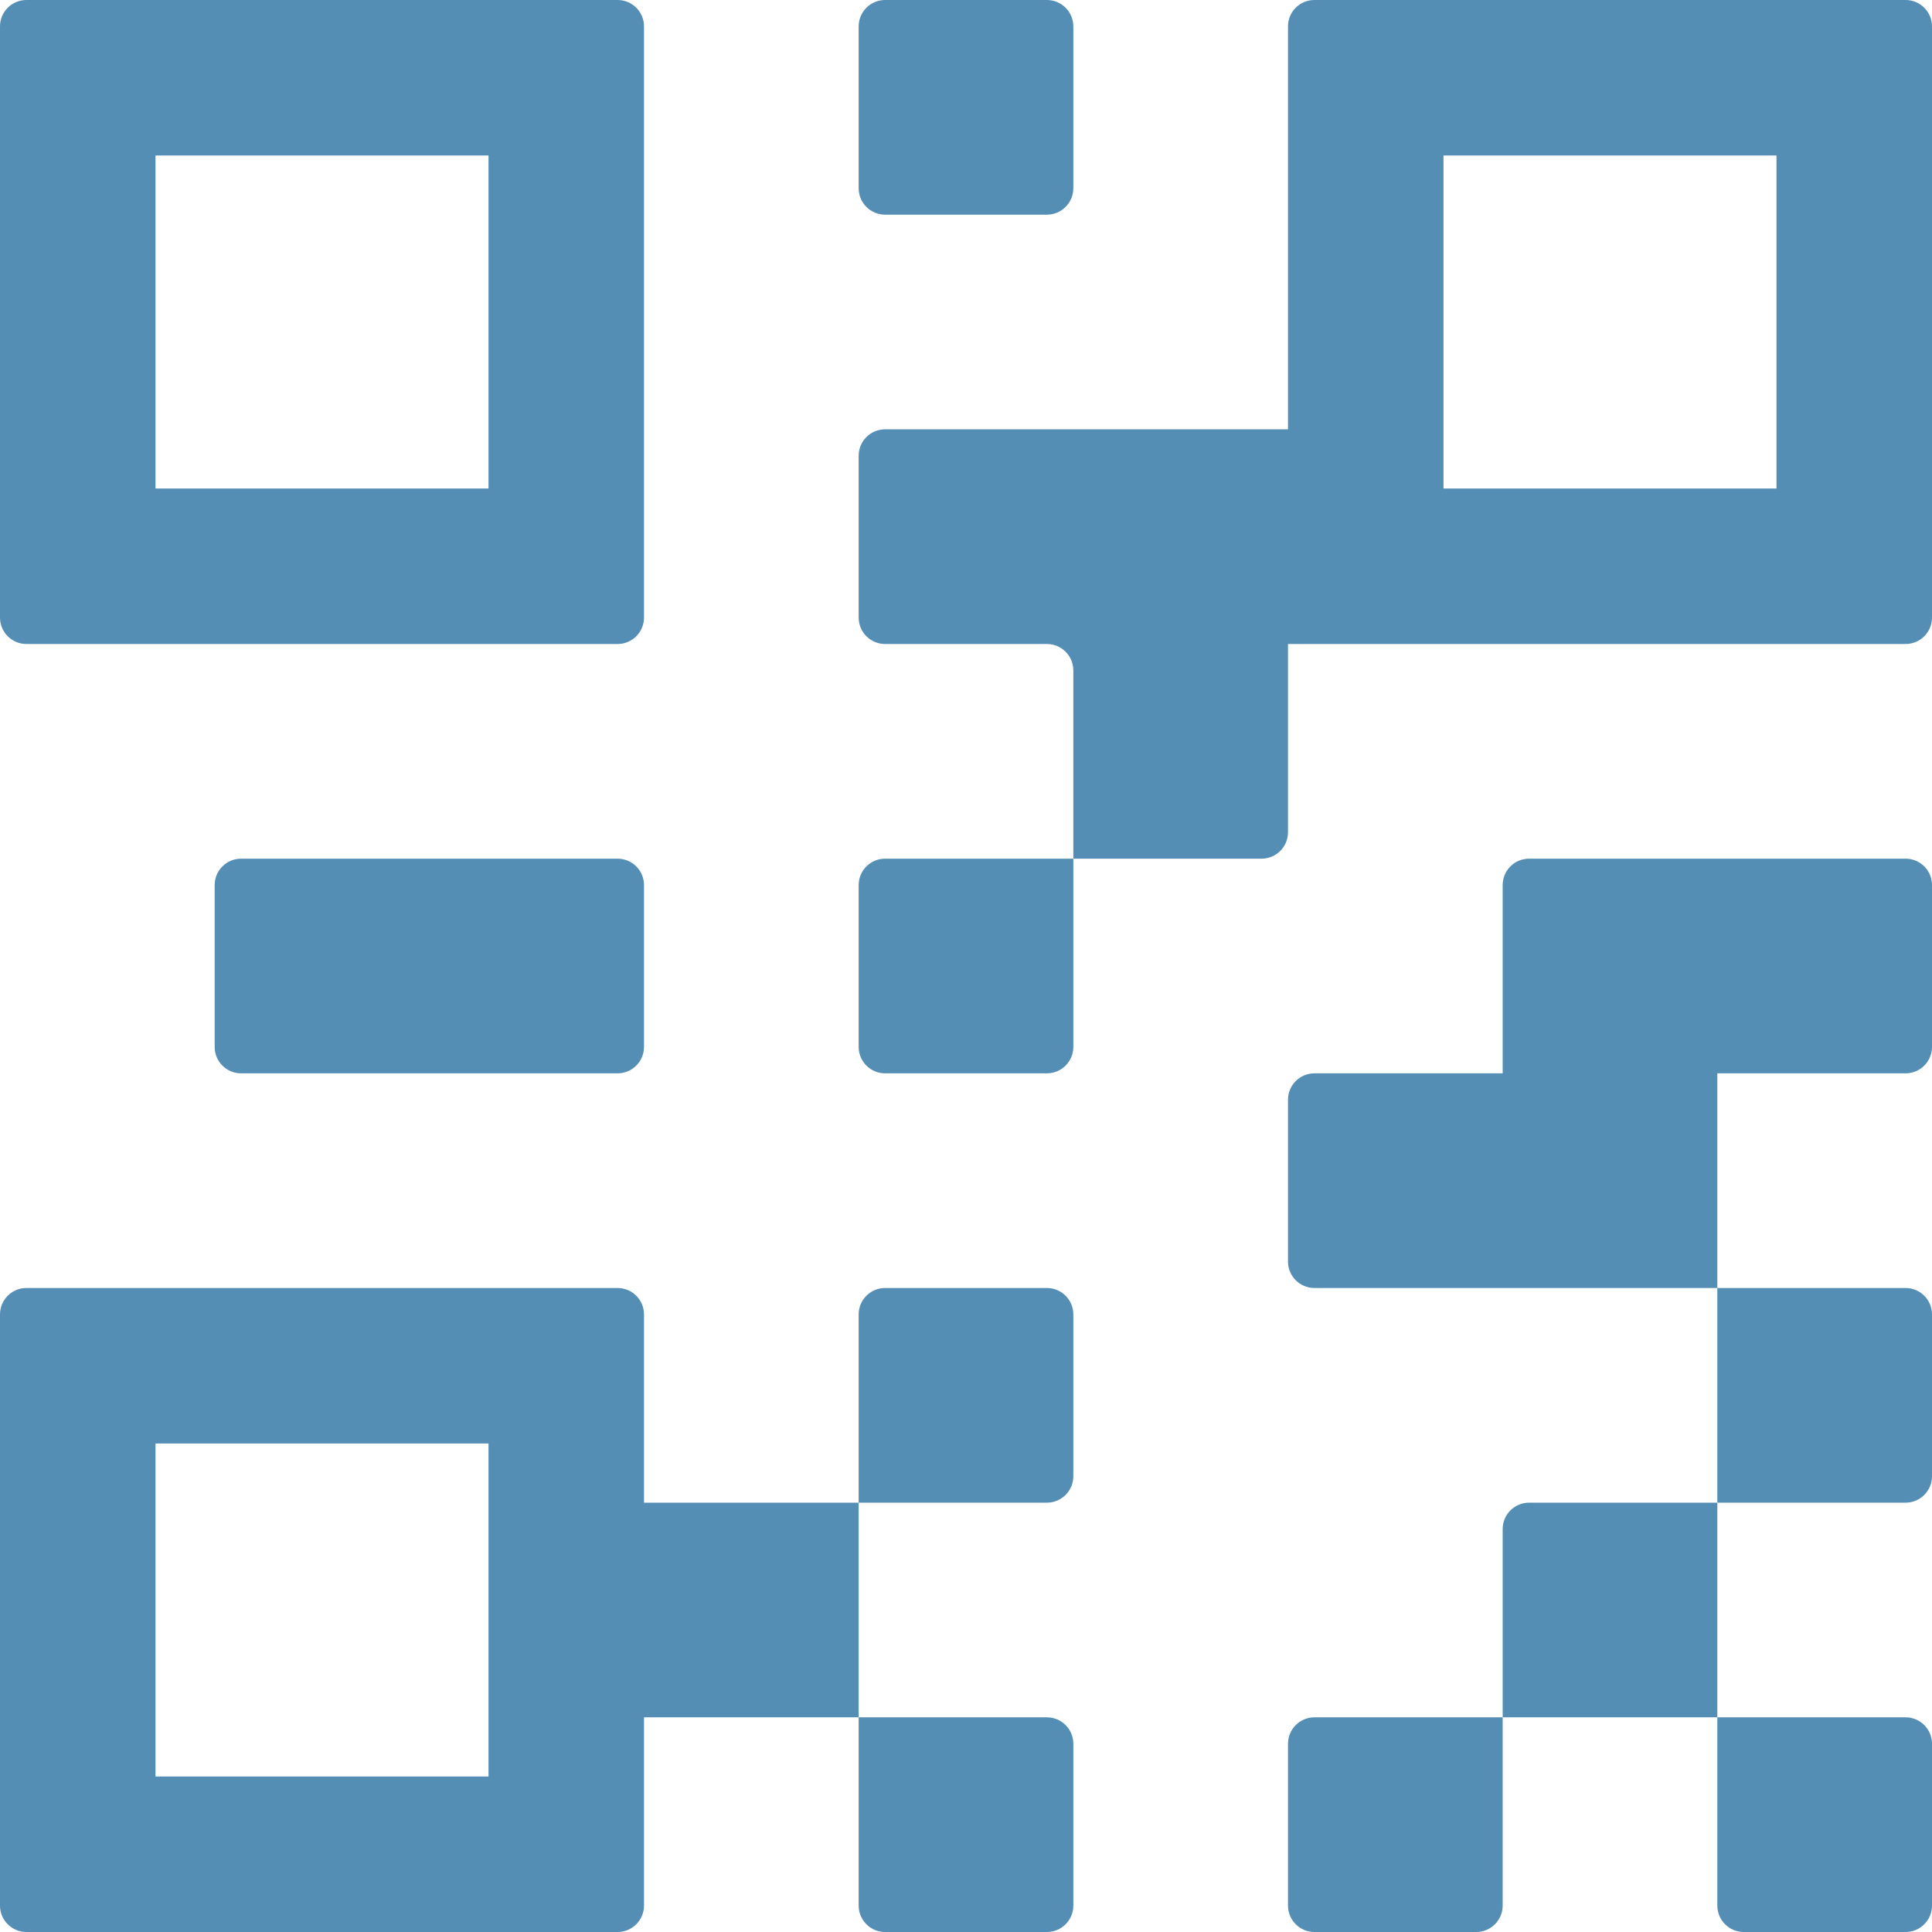 <svg xmlns="http://www.w3.org/2000/svg" id="Capa_1" height="512" viewBox="0 0 512 512" width="512"><g><g fill="#548eb5"><path d="m505 398.222h-49.889v-56.889h49.889c3.866 0 7 3.134 7 7v42.889c0 3.866-3.134 7-7 7z"></path><path d="m455.111 455.111h-56.889v-49.889c0-3.866 3.134-7 7-7h49.889z"></path><path d="m277.444 284.444h-42.889c-3.866 0-7-3.134-7-7v-42.889c0-3.866 3.134-7 7-7h49.889v49.889c0 3.866-3.134 7-7 7z"></path><path d="m277.444 56.889h-42.889c-3.866 0-7-3.134-7-7v-42.889c0-3.866 3.134-7 7-7h42.889c3.866 0 7 3.134 7 7v42.889c0 3.866-3.134 7-7 7z"></path><path d="m391.222 512h-42.889c-3.866 0-7-3.134-7-7v-42.889c0-3.866 3.134-7 7-7h49.889v49.889c0 3.866-3.134 7-7 7z"></path><path d="m277.444 398.222h-49.889v-49.889c0-3.866 3.134-7 7-7h42.889c3.866 0 7 3.134 7 7v42.889c0 3.866-3.134 7-7 7z"></path><path d="m277.444 512h-42.889c-3.866 0-7-3.134-7-7v-49.889h49.889c3.866 0 7 3.134 7 7v42.889c0 3.866-3.134 7-7 7z"></path><path d="m405.222 227.556c-3.866 0-7 3.134-7 7v49.889h-49.889c-3.866 0-7 3.134-7 7v42.889c0 3.866 3.134 7 7 7h106.778v-56.889h49.889c3.866 0 7-3.134 7-7v-42.889c0-3.866-3.134-7-7-7z"></path><path d="m56.889 234.556v42.889c0 3.866 3.134 7 7 7h99.778c3.866 0 7-3.134 7-7v-42.889c0-3.866-3.134-7-7-7h-99.778c-3.866 0-7 3.134-7 7z"></path><path d="m505 512h-42.889c-3.866 0-7-3.134-7-7v-49.889h49.889c3.866 0 7 3.134 7 7v42.889c0 3.866-3.134 7-7 7z"></path><path d="m0 7v156.667c0 3.866 3.134 7 7 7h156.667c3.866 0 7-3.134 7-7v-156.667c0-3.866-3.134-7-7-7h-156.667c-3.866 0-7 3.134-7 7zm129.46 122.46h-88.253v-88.253h88.253z"></path><path d="m227.556 398.222h-56.889v-49.889c0-3.866-3.134-7-7-7h-156.667c-3.866 0-7 3.134-7 7v156.667c0 3.866 3.134 7 7 7h156.667c3.866 0 7-3.134 7-7v-49.889h56.889zm-98.096 72.571h-88.253v-88.253h88.252v88.253z"></path><path d="m341.333 7v106.778h-106.777c-3.866 0-7 3.134-7 7v42.889c0 3.866 3.134 7 7 7h42.889c3.866 0 7 3.134 7 7v49.889h49.889c3.866 0 7-3.134 7-7v-49.889h163.666c3.866 0 7-3.134 7-7v-156.667c0-3.866-3.134-7-7-7h-156.667c-3.866 0-7 3.134-7 7zm129.46 122.46h-88.253v-88.253h88.252v88.253z"></path></g></g></svg>
